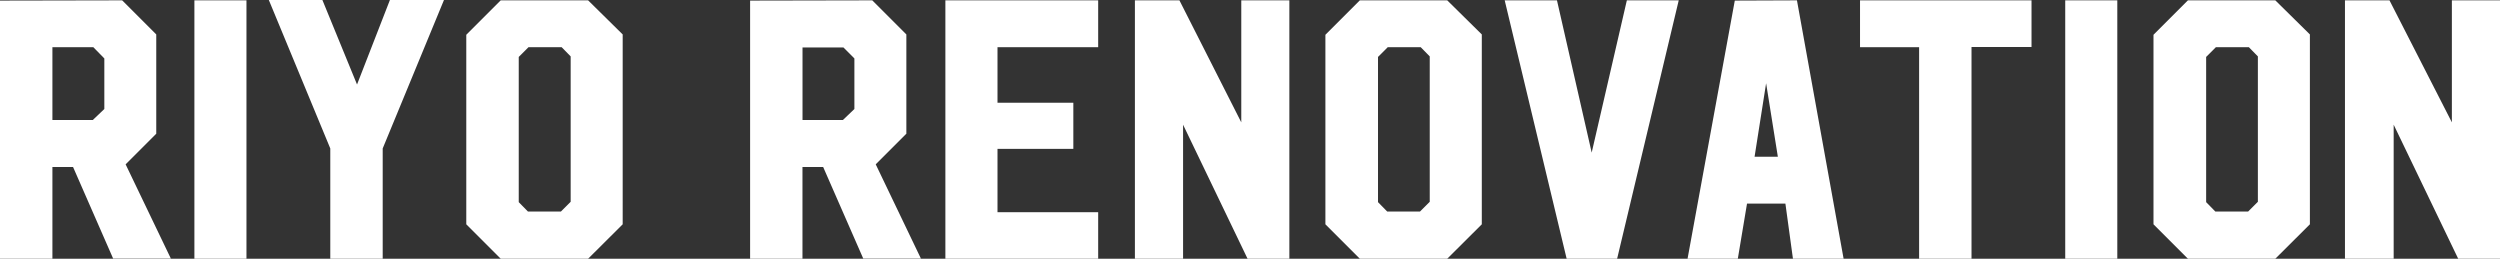 <svg xmlns="http://www.w3.org/2000/svg" viewBox="0 0 513.26 53.12"><rect x="0" y="0" width="513.26" height="53.12" fill="#333333" stroke="none"/><defs><style>.cls-1{fill:#fff;}</style></defs><g id="レイヤー_2" data-name="レイヤー 2"><g id="レイヤー_1-2" data-name="レイヤー 1"><path class="cls-1" d="M25.08.07l7,7,0,20.38-6.29,6.29,9.29,19.35H23.23L15,34.29H10.76l0,18.83H0l0-53ZM10.76,24.64h8.29l2.37-2.26V12L19.16,9.69h-8.4Z"/><path class="cls-1" d="M39.91.07H50.6V53.12H39.91Z"/><path class="cls-1" d="M91.15,0,78.57,30.48l0,22.64H67.81V30.48L55.19,0h11l7.11,17.35L80.05,0Z"/><path class="cls-1" d="M120.74.07l7.1,7V46.05l-7.1,7.07H102.8l-7.07-7.07V7.14L102.8.07Zm-5.58,43.36,2-2V11.58l-1.85-1.89H108.5l-2,2V41.5l1.89,1.93Z"/><path class="cls-1" d="M179.08.07l7,7,0,20.38-6.29,6.29,9.28,19.35H177.23L169,34.29h-4.25l0,18.83H154l0-53ZM164.76,24.64h8.29l2.36-2.26V12l-2.25-2.26h-8.4Z"/><path class="cls-1" d="M225.46.07V9.69H204.79v11.4h15.57v9.47l-15.57,0v13l20.67,0,0,9.58H194.09l0-3.92V.07Z"/><path class="cls-1" d="M254.84,25.12V.07h9.87V53.12h-8.58L242.89,25.6l0,27.52H233V.07h9.14Z"/><path class="cls-1" d="M297.12.07l7.1,7V46.05l-7.1,7.07H279.18l-7.07-7.07V7.14L279.18.07Zm-5.59,43.36,2-2V11.58l-1.85-1.89h-6.77l-2,2V41.5l1.89,1.93Z"/><path class="cls-1" d="M344.65.07,332,53.12H321.64L308.92.07h10.73l7.13,31.26L334,.07Z"/><path class="cls-1" d="M368.92.07l9.58,53.05H368.1L366.55,41.8h-7.88l-1.89,11.32H346.46l9.7-53Zm-8.7,32.11H365l-2.41-15.09Z"/><path class="cls-1" d="M417.08.07V9.65l-12.32,0V53.12H394V9.69l-12.13,0V.07Z"/><path class="cls-1" d="M424,.07h10.69V53.12H424Z"/><path class="cls-1" d="M467.13.07l7.1,7V46.05l-7.1,7.07H449.19l-7.07-7.07V7.14L449.19.07Zm-5.58,43.36,2-2V11.58l-1.85-1.89h-6.77l-2,2V41.5l1.89,1.93Z"/><path class="cls-1" d="M503.38,25.12V.07h9.88V53.12h-8.58L491.43,25.6l0,27.52h-10V.07h9.14Z"/></g></g></svg>